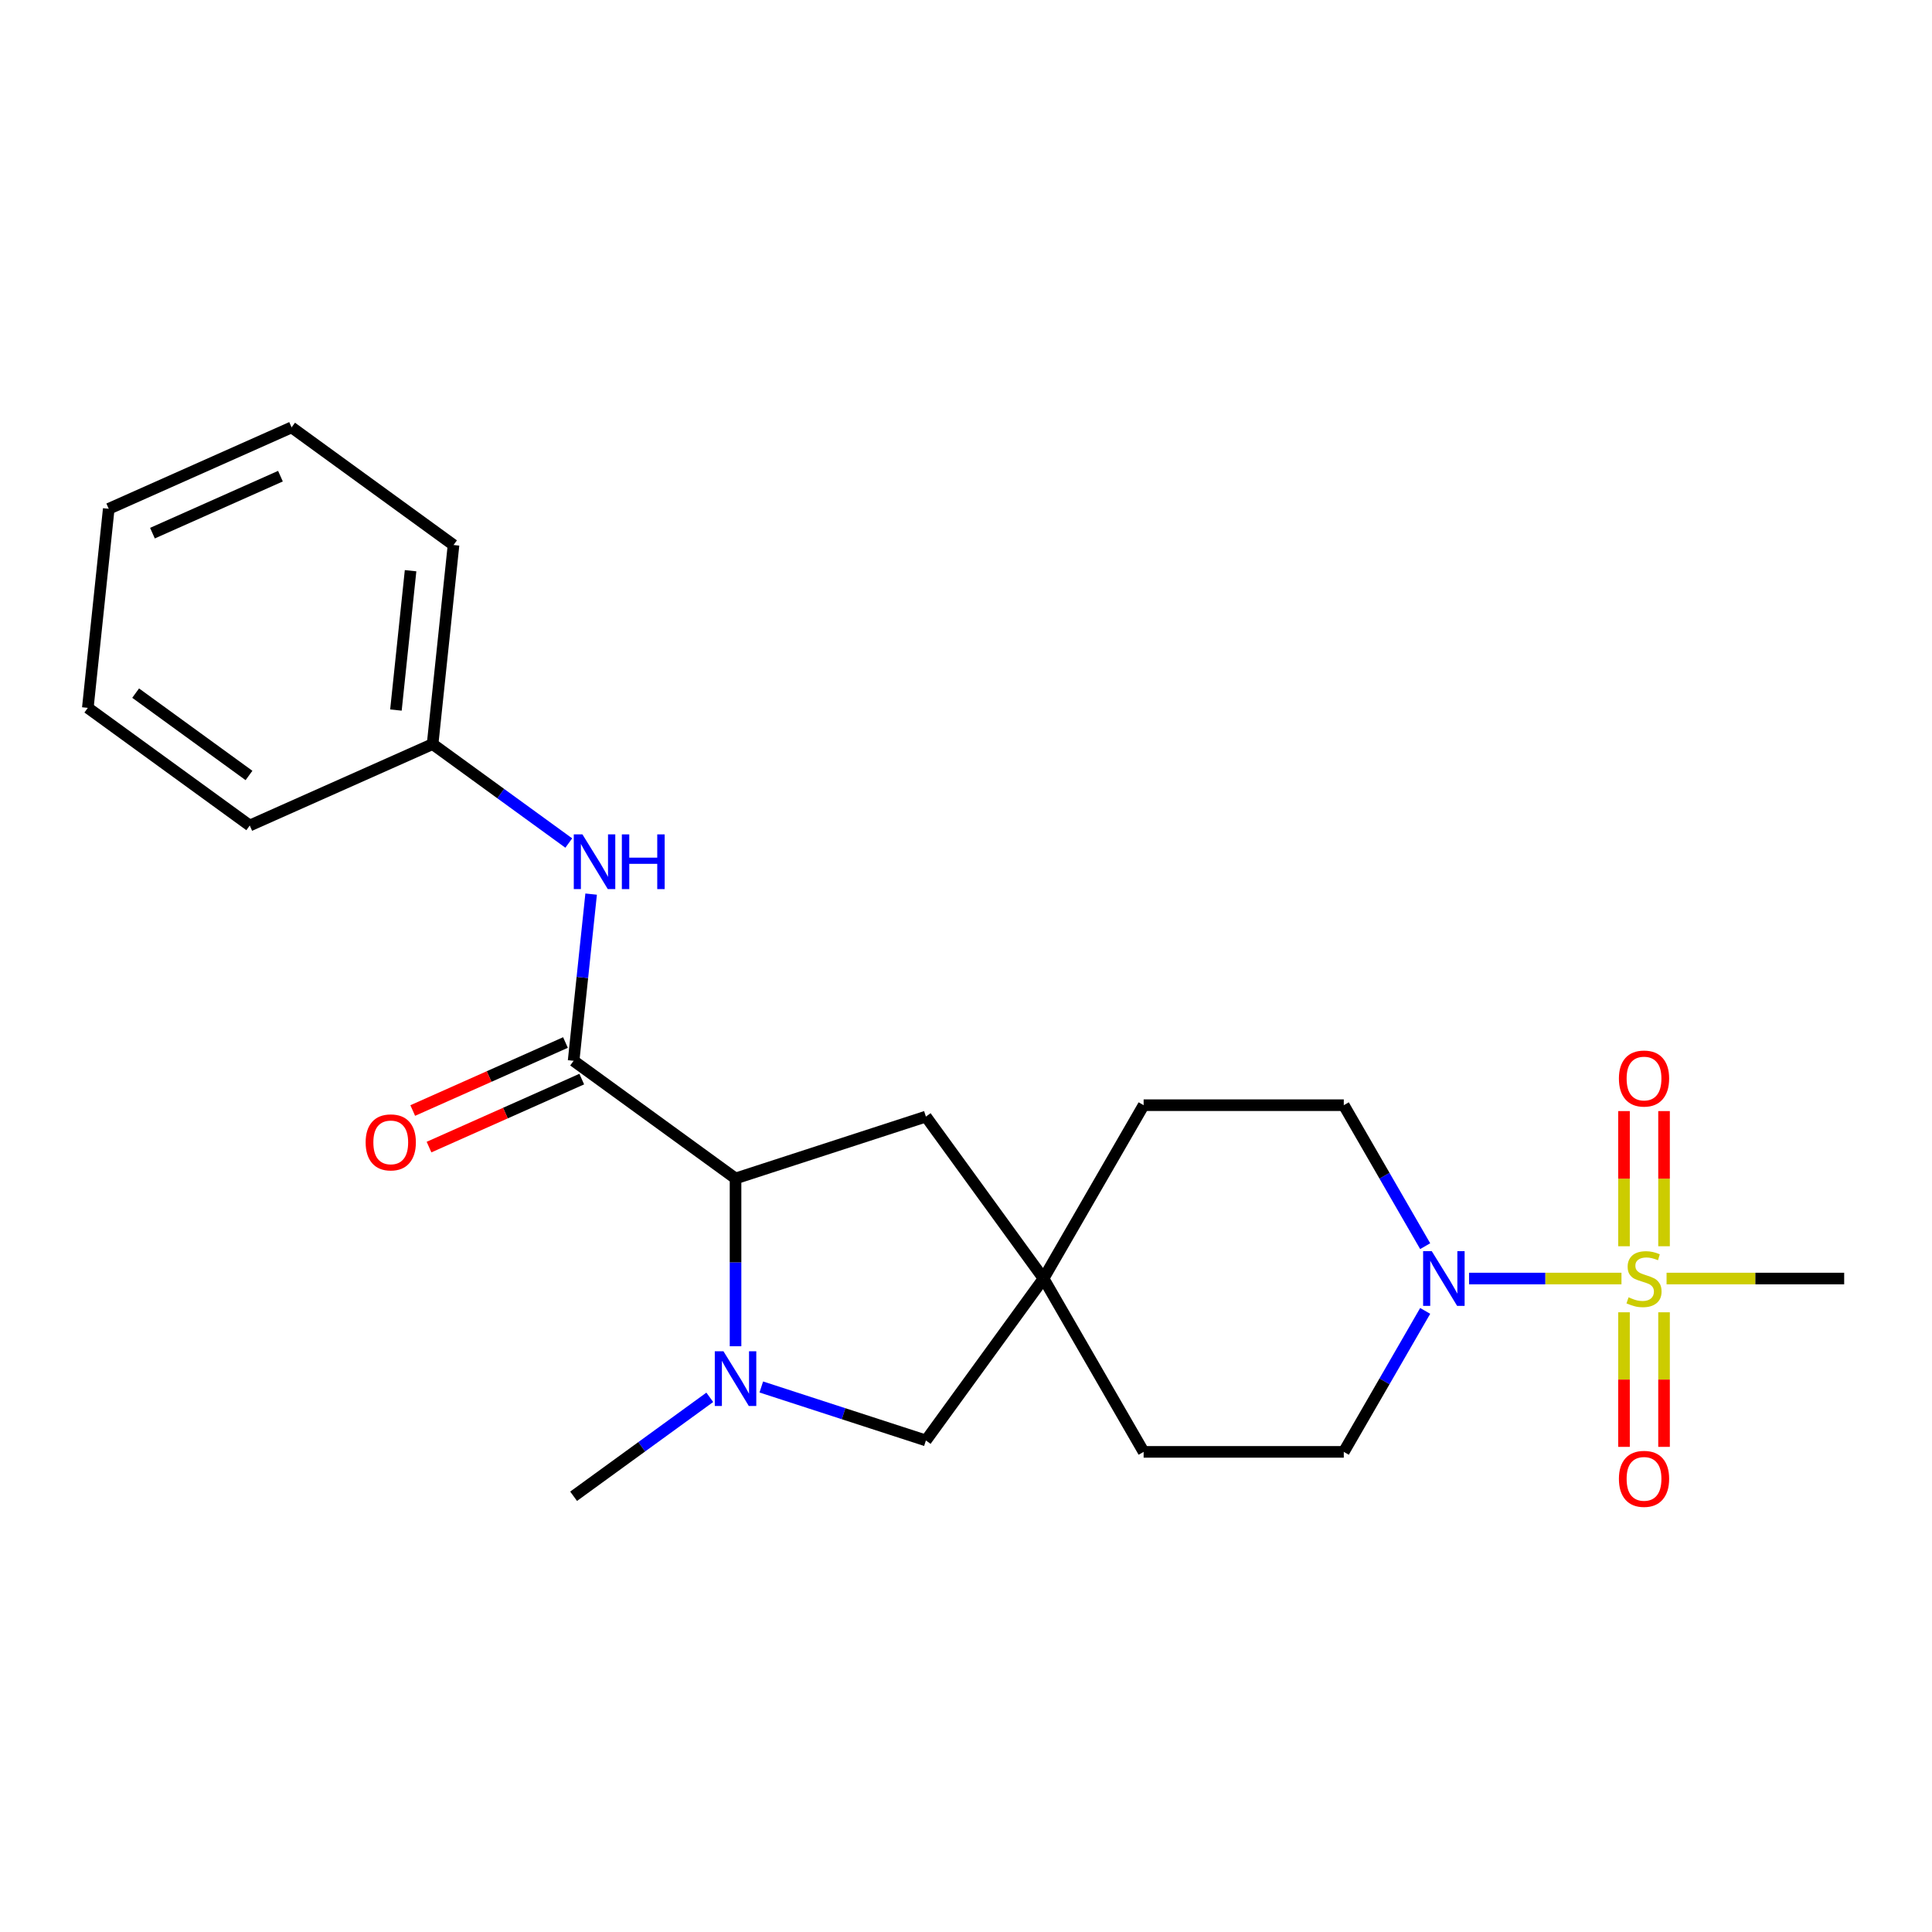 <?xml version='1.0' encoding='iso-8859-1'?>
<svg version='1.1' baseProfile='full'
              xmlns='http://www.w3.org/2000/svg'
                      xmlns:rdkit='http://www.rdkit.org/xml'
                      xmlns:xlink='http://www.w3.org/1999/xlink'
                  xml:space='preserve'
width='1000px' height='1000px' viewBox='0 0 1000 1000'>
<!-- END OF HEADER -->
<rect style='opacity:1.0;fill:#FFFFFF;stroke:none' width='1000' height='1000' x='0' y='0'> </rect>
<path class='bond-1' d='M 839.274,661.767 L 799.828,661.767' style='fill:none;fill-rule:evenodd;stroke:#CCCC00;stroke-width:6px;stroke-linecap:butt;stroke-linejoin:miter;stroke-opacity:1' />
<path class='bond-1' d='M 799.828,661.767 L 760.381,661.767' style='fill:none;fill-rule:evenodd;stroke:#0000FF;stroke-width:6px;stroke-linecap:butt;stroke-linejoin:miter;stroke-opacity:1' />
<path class='bond-7' d='M 861.304,645.057 L 861.304,610.078' style='fill:none;fill-rule:evenodd;stroke:#CCCC00;stroke-width:6px;stroke-linecap:butt;stroke-linejoin:miter;stroke-opacity:1' />
<path class='bond-7' d='M 861.304,610.078 L 861.304,575.098' style='fill:none;fill-rule:evenodd;stroke:#FF0000;stroke-width:6px;stroke-linecap:butt;stroke-linejoin:miter;stroke-opacity:1' />
<path class='bond-7' d='M 840.584,645.057 L 840.584,610.078' style='fill:none;fill-rule:evenodd;stroke:#CCCC00;stroke-width:6px;stroke-linecap:butt;stroke-linejoin:miter;stroke-opacity:1' />
<path class='bond-7' d='M 840.584,610.078 L 840.584,575.098' style='fill:none;fill-rule:evenodd;stroke:#FF0000;stroke-width:6px;stroke-linecap:butt;stroke-linejoin:miter;stroke-opacity:1' />
<path class='bond-8' d='M 840.584,679.237 L 840.584,714.066' style='fill:none;fill-rule:evenodd;stroke:#CCCC00;stroke-width:6px;stroke-linecap:butt;stroke-linejoin:miter;stroke-opacity:1' />
<path class='bond-8' d='M 840.584,714.066 L 840.584,748.895' style='fill:none;fill-rule:evenodd;stroke:#FF0000;stroke-width:6px;stroke-linecap:butt;stroke-linejoin:miter;stroke-opacity:1' />
<path class='bond-8' d='M 861.304,679.237 L 861.304,714.066' style='fill:none;fill-rule:evenodd;stroke:#CCCC00;stroke-width:6px;stroke-linecap:butt;stroke-linejoin:miter;stroke-opacity:1' />
<path class='bond-8' d='M 861.304,714.066 L 861.304,748.895' style='fill:none;fill-rule:evenodd;stroke:#FF0000;stroke-width:6px;stroke-linecap:butt;stroke-linejoin:miter;stroke-opacity:1' />
<path class='bond-15' d='M 862.614,661.767 L 908.58,661.767' style='fill:none;fill-rule:evenodd;stroke:#CCCC00;stroke-width:6px;stroke-linecap:butt;stroke-linejoin:miter;stroke-opacity:1' />
<path class='bond-15' d='M 908.58,661.767 L 954.545,661.767' style='fill:none;fill-rule:evenodd;stroke:#000000;stroke-width:6px;stroke-linecap:butt;stroke-linejoin:miter;stroke-opacity:1' />
<path class='bond-0' d='M 394.045,717.899 L 436.645,731.741' style='fill:none;fill-rule:evenodd;stroke:#0000FF;stroke-width:6px;stroke-linecap:butt;stroke-linejoin:miter;stroke-opacity:1' />
<path class='bond-0' d='M 436.645,731.741 L 479.246,745.582' style='fill:none;fill-rule:evenodd;stroke:#000000;stroke-width:6px;stroke-linecap:butt;stroke-linejoin:miter;stroke-opacity:1' />
<path class='bond-17' d='M 367.385,723.253 L 332.142,748.858' style='fill:none;fill-rule:evenodd;stroke:#0000FF;stroke-width:6px;stroke-linecap:butt;stroke-linejoin:miter;stroke-opacity:1' />
<path class='bond-17' d='M 332.142,748.858 L 296.9,774.463' style='fill:none;fill-rule:evenodd;stroke:#000000;stroke-width:6px;stroke-linecap:butt;stroke-linejoin:miter;stroke-opacity:1' />
<path class='bond-24' d='M 380.715,696.818 L 380.715,653.392' style='fill:none;fill-rule:evenodd;stroke:#0000FF;stroke-width:6px;stroke-linecap:butt;stroke-linejoin:miter;stroke-opacity:1' />
<path class='bond-24' d='M 380.715,653.392 L 380.715,609.967' style='fill:none;fill-rule:evenodd;stroke:#000000;stroke-width:6px;stroke-linecap:butt;stroke-linejoin:miter;stroke-opacity:1' />
<path class='bond-11' d='M 737.672,678.517 L 716.608,715.003' style='fill:none;fill-rule:evenodd;stroke:#0000FF;stroke-width:6px;stroke-linecap:butt;stroke-linejoin:miter;stroke-opacity:1' />
<path class='bond-11' d='M 716.608,715.003 L 695.543,751.488' style='fill:none;fill-rule:evenodd;stroke:#000000;stroke-width:6px;stroke-linecap:butt;stroke-linejoin:miter;stroke-opacity:1' />
<path class='bond-12' d='M 737.672,645.017 L 716.608,608.531' style='fill:none;fill-rule:evenodd;stroke:#0000FF;stroke-width:6px;stroke-linecap:butt;stroke-linejoin:miter;stroke-opacity:1' />
<path class='bond-12' d='M 716.608,608.531 L 695.543,572.046' style='fill:none;fill-rule:evenodd;stroke:#000000;stroke-width:6px;stroke-linecap:butt;stroke-linejoin:miter;stroke-opacity:1' />
<path class='bond-2' d='M 296.9,549.071 L 380.715,609.967' style='fill:none;fill-rule:evenodd;stroke:#000000;stroke-width:6px;stroke-linecap:butt;stroke-linejoin:miter;stroke-opacity:1' />
<path class='bond-4' d='M 296.9,549.071 L 301.434,505.929' style='fill:none;fill-rule:evenodd;stroke:#000000;stroke-width:6px;stroke-linecap:butt;stroke-linejoin:miter;stroke-opacity:1' />
<path class='bond-4' d='M 301.434,505.929 L 305.969,462.788' style='fill:none;fill-rule:evenodd;stroke:#0000FF;stroke-width:6px;stroke-linecap:butt;stroke-linejoin:miter;stroke-opacity:1' />
<path class='bond-10' d='M 292.686,539.607 L 253.159,557.205' style='fill:none;fill-rule:evenodd;stroke:#000000;stroke-width:6px;stroke-linecap:butt;stroke-linejoin:miter;stroke-opacity:1' />
<path class='bond-10' d='M 253.159,557.205 L 213.632,574.804' style='fill:none;fill-rule:evenodd;stroke:#FF0000;stroke-width:6px;stroke-linecap:butt;stroke-linejoin:miter;stroke-opacity:1' />
<path class='bond-10' d='M 301.114,558.536 L 261.587,576.134' style='fill:none;fill-rule:evenodd;stroke:#000000;stroke-width:6px;stroke-linecap:butt;stroke-linejoin:miter;stroke-opacity:1' />
<path class='bond-10' d='M 261.587,576.134 L 222.059,593.733' style='fill:none;fill-rule:evenodd;stroke:#FF0000;stroke-width:6px;stroke-linecap:butt;stroke-linejoin:miter;stroke-opacity:1' />
<path class='bond-3' d='M 380.715,609.967 L 479.246,577.952' style='fill:none;fill-rule:evenodd;stroke:#000000;stroke-width:6px;stroke-linecap:butt;stroke-linejoin:miter;stroke-opacity:1' />
<path class='bond-16' d='M 294.399,436.353 L 259.157,410.748' style='fill:none;fill-rule:evenodd;stroke:#0000FF;stroke-width:6px;stroke-linecap:butt;stroke-linejoin:miter;stroke-opacity:1' />
<path class='bond-16' d='M 259.157,410.748 L 223.914,385.142' style='fill:none;fill-rule:evenodd;stroke:#000000;stroke-width:6px;stroke-linecap:butt;stroke-linejoin:miter;stroke-opacity:1' />
<path class='bond-5' d='M 540.141,661.767 L 591.941,572.046' style='fill:none;fill-rule:evenodd;stroke:#000000;stroke-width:6px;stroke-linecap:butt;stroke-linejoin:miter;stroke-opacity:1' />
<path class='bond-6' d='M 540.141,661.767 L 479.246,745.582' style='fill:none;fill-rule:evenodd;stroke:#000000;stroke-width:6px;stroke-linecap:butt;stroke-linejoin:miter;stroke-opacity:1' />
<path class='bond-9' d='M 540.141,661.767 L 479.246,577.952' style='fill:none;fill-rule:evenodd;stroke:#000000;stroke-width:6px;stroke-linecap:butt;stroke-linejoin:miter;stroke-opacity:1' />
<path class='bond-23' d='M 540.141,661.767 L 591.941,751.488' style='fill:none;fill-rule:evenodd;stroke:#000000;stroke-width:6px;stroke-linecap:butt;stroke-linejoin:miter;stroke-opacity:1' />
<path class='bond-14' d='M 695.543,751.488 L 591.941,751.488' style='fill:none;fill-rule:evenodd;stroke:#000000;stroke-width:6px;stroke-linecap:butt;stroke-linejoin:miter;stroke-opacity:1' />
<path class='bond-13' d='M 695.543,572.046 L 591.941,572.046' style='fill:none;fill-rule:evenodd;stroke:#000000;stroke-width:6px;stroke-linecap:butt;stroke-linejoin:miter;stroke-opacity:1' />
<path class='bond-18' d='M 223.914,385.142 L 234.743,282.109' style='fill:none;fill-rule:evenodd;stroke:#000000;stroke-width:6px;stroke-linecap:butt;stroke-linejoin:miter;stroke-opacity:1' />
<path class='bond-18' d='M 204.932,367.522 L 212.512,295.398' style='fill:none;fill-rule:evenodd;stroke:#000000;stroke-width:6px;stroke-linecap:butt;stroke-linejoin:miter;stroke-opacity:1' />
<path class='bond-19' d='M 223.914,385.142 L 129.27,427.281' style='fill:none;fill-rule:evenodd;stroke:#000000;stroke-width:6px;stroke-linecap:butt;stroke-linejoin:miter;stroke-opacity:1' />
<path class='bond-21' d='M 234.743,282.109 L 150.928,221.214' style='fill:none;fill-rule:evenodd;stroke:#000000;stroke-width:6px;stroke-linecap:butt;stroke-linejoin:miter;stroke-opacity:1' />
<path class='bond-20' d='M 129.27,427.281 L 45.455,366.386' style='fill:none;fill-rule:evenodd;stroke:#000000;stroke-width:6px;stroke-linecap:butt;stroke-linejoin:miter;stroke-opacity:1' />
<path class='bond-20' d='M 128.876,401.383 L 70.206,358.757' style='fill:none;fill-rule:evenodd;stroke:#000000;stroke-width:6px;stroke-linecap:butt;stroke-linejoin:miter;stroke-opacity:1' />
<path class='bond-22' d='M 45.455,366.386 L 56.284,263.352' style='fill:none;fill-rule:evenodd;stroke:#000000;stroke-width:6px;stroke-linecap:butt;stroke-linejoin:miter;stroke-opacity:1' />
<path class='bond-25' d='M 150.928,221.214 L 56.284,263.352' style='fill:none;fill-rule:evenodd;stroke:#000000;stroke-width:6px;stroke-linecap:butt;stroke-linejoin:miter;stroke-opacity:1' />
<path class='bond-25' d='M 145.159,246.463 L 78.908,275.96' style='fill:none;fill-rule:evenodd;stroke:#000000;stroke-width:6px;stroke-linecap:butt;stroke-linejoin:miter;stroke-opacity:1' />
<path  class='atom-0' d='M 842.944 671.487
Q 843.264 671.607, 844.584 672.167
Q 845.904 672.727, 847.344 673.087
Q 848.824 673.407, 850.264 673.407
Q 852.944 673.407, 854.504 672.127
Q 856.064 670.807, 856.064 668.527
Q 856.064 666.967, 855.264 666.007
Q 854.504 665.047, 853.304 664.527
Q 852.104 664.007, 850.104 663.407
Q 847.584 662.647, 846.064 661.927
Q 844.584 661.207, 843.504 659.687
Q 842.464 658.167, 842.464 655.607
Q 842.464 652.047, 844.864 649.847
Q 847.304 647.647, 852.104 647.647
Q 855.384 647.647, 859.104 649.207
L 858.184 652.287
Q 854.784 650.887, 852.224 650.887
Q 849.464 650.887, 847.944 652.047
Q 846.424 653.167, 846.464 655.127
Q 846.464 656.647, 847.224 657.567
Q 848.024 658.487, 849.144 659.007
Q 850.304 659.527, 852.224 660.127
Q 854.784 660.927, 856.304 661.727
Q 857.824 662.527, 858.904 664.167
Q 860.024 665.767, 860.024 668.527
Q 860.024 672.447, 857.384 674.567
Q 854.784 676.647, 850.424 676.647
Q 847.904 676.647, 845.984 676.087
Q 844.104 675.567, 841.864 674.647
L 842.944 671.487
' fill='#CCCC00'/>
<path  class='atom-1' d='M 374.455 699.408
L 383.735 714.408
Q 384.655 715.888, 386.135 718.568
Q 387.615 721.248, 387.695 721.408
L 387.695 699.408
L 391.455 699.408
L 391.455 727.728
L 387.575 727.728
L 377.615 711.328
Q 376.455 709.408, 375.215 707.208
Q 374.015 705.008, 373.655 704.328
L 373.655 727.728
L 369.975 727.728
L 369.975 699.408
L 374.455 699.408
' fill='#0000FF'/>
<path  class='atom-2' d='M 741.083 647.607
L 750.363 662.607
Q 751.283 664.087, 752.763 666.767
Q 754.243 669.447, 754.323 669.607
L 754.323 647.607
L 758.083 647.607
L 758.083 675.927
L 754.203 675.927
L 744.243 659.527
Q 743.083 657.607, 741.843 655.407
Q 740.643 653.207, 740.283 652.527
L 740.283 675.927
L 736.603 675.927
L 736.603 647.607
L 741.083 647.607
' fill='#0000FF'/>
<path  class='atom-5' d='M 301.469 431.878
L 310.749 446.878
Q 311.669 448.358, 313.149 451.038
Q 314.629 453.718, 314.709 453.878
L 314.709 431.878
L 318.469 431.878
L 318.469 460.198
L 314.589 460.198
L 304.629 443.798
Q 303.469 441.878, 302.229 439.678
Q 301.029 437.478, 300.669 436.798
L 300.669 460.198
L 296.989 460.198
L 296.989 431.878
L 301.469 431.878
' fill='#0000FF'/>
<path  class='atom-5' d='M 321.869 431.878
L 325.709 431.878
L 325.709 443.918
L 340.189 443.918
L 340.189 431.878
L 344.029 431.878
L 344.029 460.198
L 340.189 460.198
L 340.189 447.118
L 325.709 447.118
L 325.709 460.198
L 321.869 460.198
L 321.869 431.878
' fill='#0000FF'/>
<path  class='atom-8' d='M 837.944 558.246
Q 837.944 551.446, 841.304 547.646
Q 844.664 543.846, 850.944 543.846
Q 857.224 543.846, 860.584 547.646
Q 863.944 551.446, 863.944 558.246
Q 863.944 565.126, 860.544 569.046
Q 857.144 572.926, 850.944 572.926
Q 844.704 572.926, 841.304 569.046
Q 837.944 565.166, 837.944 558.246
M 850.944 569.726
Q 855.264 569.726, 857.584 566.846
Q 859.944 563.926, 859.944 558.246
Q 859.944 552.686, 857.584 549.886
Q 855.264 547.046, 850.944 547.046
Q 846.624 547.046, 844.264 549.846
Q 841.944 552.646, 841.944 558.246
Q 841.944 563.966, 844.264 566.846
Q 846.624 569.726, 850.944 569.726
' fill='#FF0000'/>
<path  class='atom-9' d='M 837.944 765.448
Q 837.944 758.648, 841.304 754.848
Q 844.664 751.048, 850.944 751.048
Q 857.224 751.048, 860.584 754.848
Q 863.944 758.648, 863.944 765.448
Q 863.944 772.328, 860.544 776.248
Q 857.144 780.128, 850.944 780.128
Q 844.704 780.128, 841.304 776.248
Q 837.944 772.368, 837.944 765.448
M 850.944 776.928
Q 855.264 776.928, 857.584 774.048
Q 859.944 771.128, 859.944 765.448
Q 859.944 759.888, 857.584 757.088
Q 855.264 754.248, 850.944 754.248
Q 846.624 754.248, 844.264 757.048
Q 841.944 759.848, 841.944 765.448
Q 841.944 771.168, 844.264 774.048
Q 846.624 776.928, 850.944 776.928
' fill='#FF0000'/>
<path  class='atom-11' d='M 189.255 591.29
Q 189.255 584.49, 192.615 580.69
Q 195.975 576.89, 202.255 576.89
Q 208.535 576.89, 211.895 580.69
Q 215.255 584.49, 215.255 591.29
Q 215.255 598.17, 211.855 602.09
Q 208.455 605.97, 202.255 605.97
Q 196.015 605.97, 192.615 602.09
Q 189.255 598.21, 189.255 591.29
M 202.255 602.77
Q 206.575 602.77, 208.895 599.89
Q 211.255 596.97, 211.255 591.29
Q 211.255 585.73, 208.895 582.93
Q 206.575 580.09, 202.255 580.09
Q 197.935 580.09, 195.575 582.89
Q 193.255 585.69, 193.255 591.29
Q 193.255 597.01, 195.575 599.89
Q 197.935 602.77, 202.255 602.77
' fill='#FF0000'/>
</svg>
